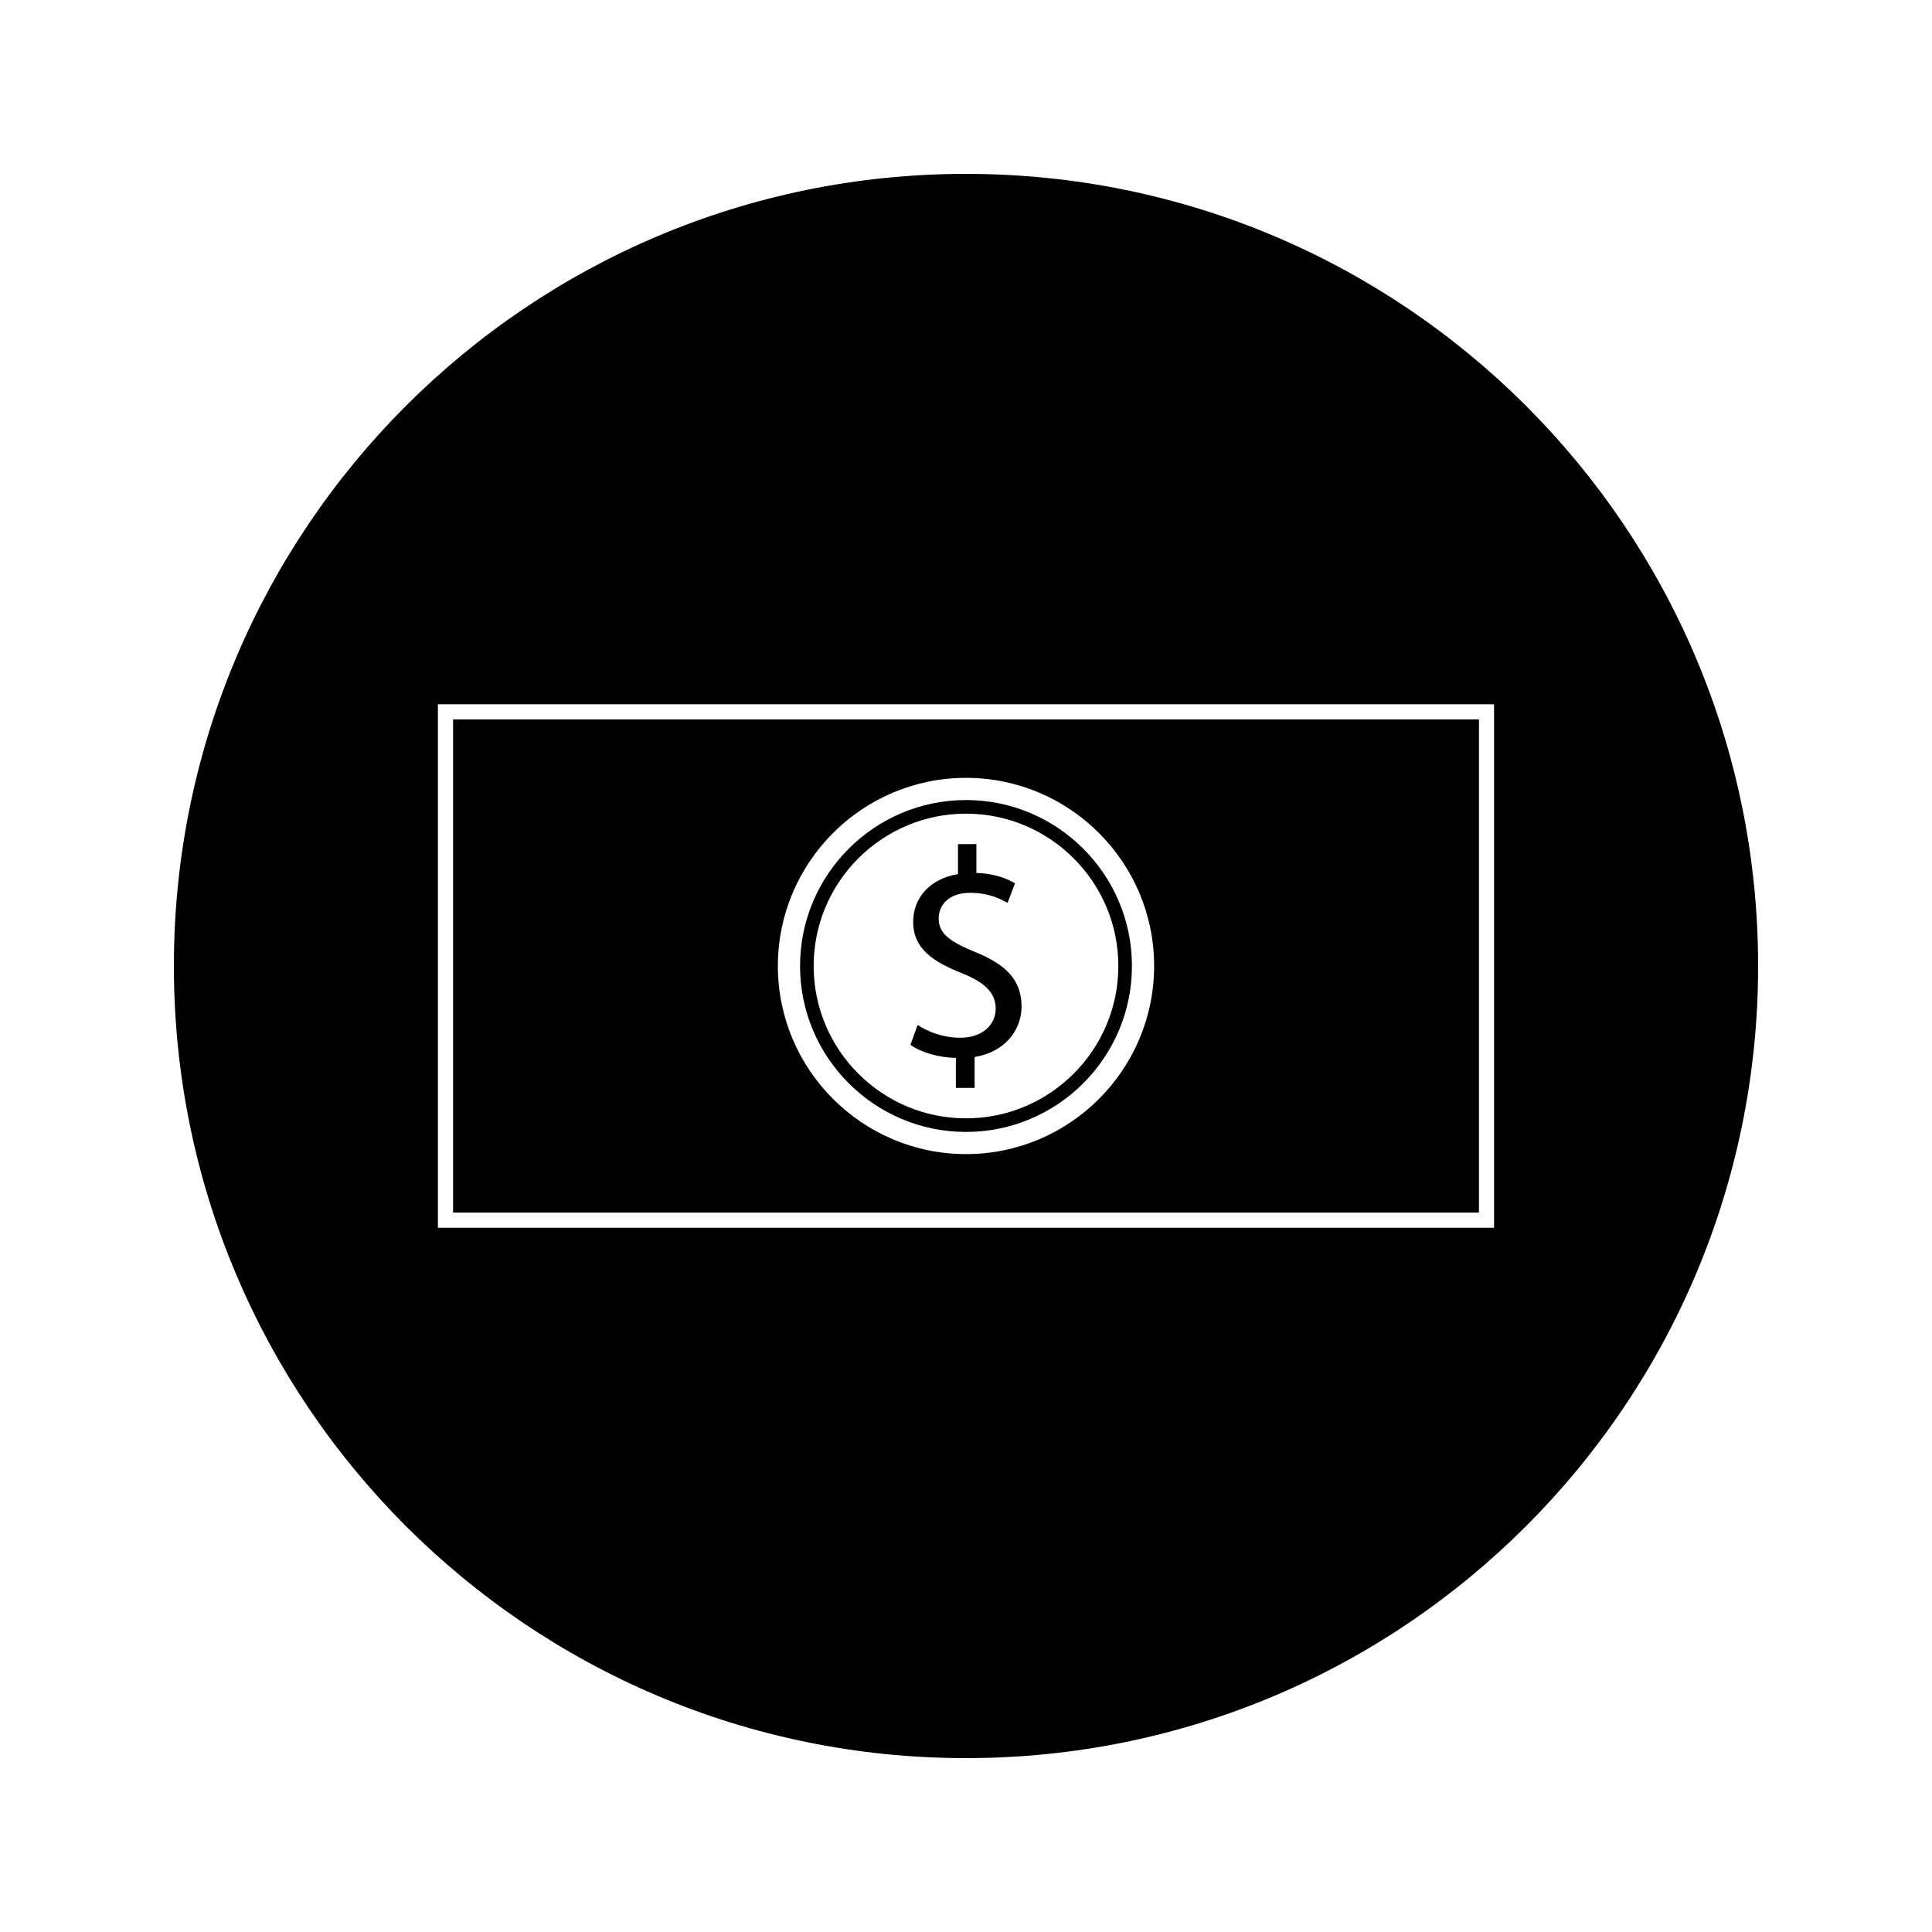 <?xml version="1.0" encoding="UTF-8"?>
<!-- Uploaded to: ICON Repo, www.svgrepo.com, Generator: ICON Repo Mixer Tools -->
<svg fill="#000000" width="800px" height="800px" version="1.1" viewBox="144 144 512 512" xmlns="http://www.w3.org/2000/svg">
 <g>
  <path d="m400 356.02c-24.25 0-43.977 19.727-43.977 43.977s19.727 43.977 43.977 43.977 43.977-19.727 43.977-43.977-19.727-43.977-43.977-43.977zm0 84.352c-22.262 0-40.371-18.109-40.371-40.371s18.117-40.371 40.371-40.371c22.262 0 40.371 18.117 40.371 40.371 0 22.262-18.109 40.371-40.371 40.371z"/>
  <path d="m402.52 396.34c-6.844-2.832-9.762-4.879-9.762-8.969 0-3.144 2.281-6.766 8.34-6.766 5.031 0 8.262 1.73 9.914 2.676l1.973-5.195c-2.289-1.332-5.512-2.594-10.234-2.75v-7.637h-4.875v7.945c-7.238 1.18-11.883 6.141-11.883 12.676 0 6.848 4.953 10.469 12.984 13.613 5.824 2.363 8.891 5.039 8.891 9.367 0 4.481-3.773 7.715-9.363 7.715-4.41 0-8.496-1.496-11.332-3.391l-1.891 5.273c2.754 1.969 7.473 3.387 12.039 3.465v7.945h4.961v-8.184c8.102-1.344 12.434-7.164 12.438-13.383 0.004-7.008-4.094-11.102-12.199-14.402z"/>
  <path d="m535.93 334.64h-271.86v130.71h271.87v-130.71zm-135.93 115.21c-27.488 0-49.855-22.367-49.855-49.855s22.367-49.855 49.855-49.855 49.855 22.367 49.855 49.855-22.367 49.855-49.855 49.855z"/>
  <path d="m400 190.08c-115.93 0-209.92 93.988-209.92 209.92s93.988 209.92 209.92 209.92 209.92-93.988 209.92-209.92c-0.004-115.93-93.988-209.92-209.92-209.92zm139.95 279.29h-279.9v-138.73h279.89v138.73z"/>
 </g>
</svg>